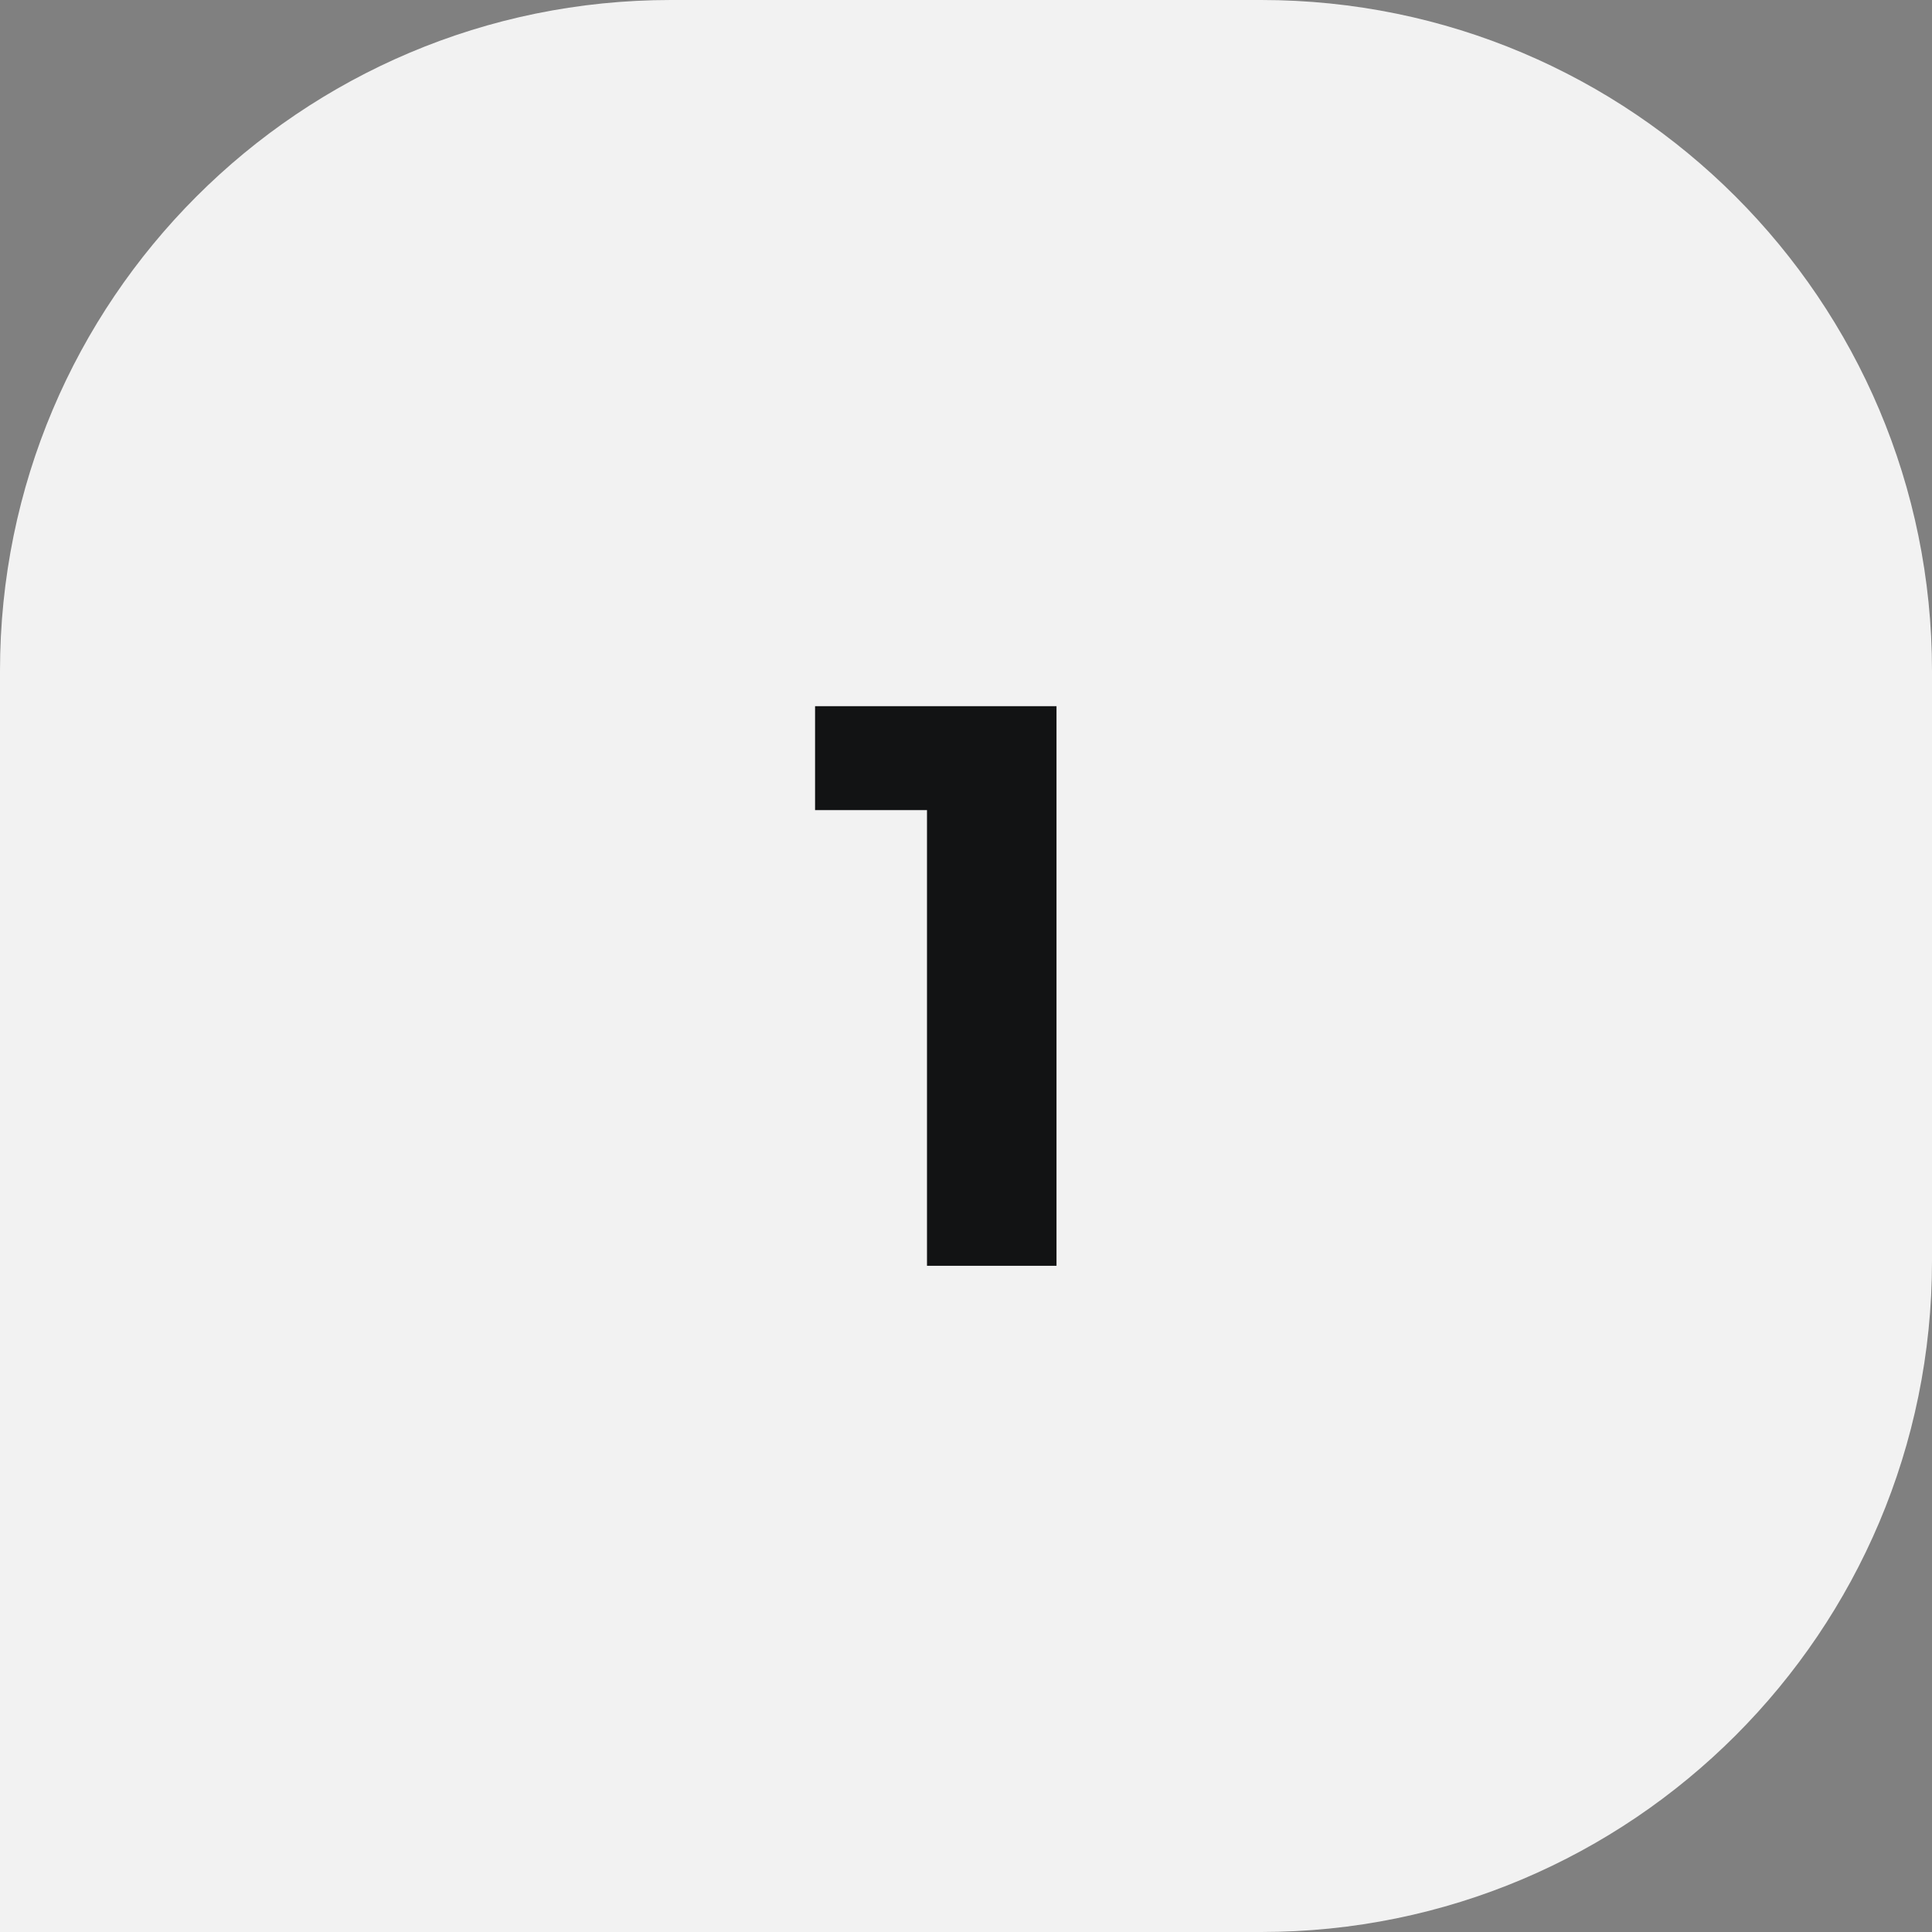 <svg width="58" height="58" viewBox="0 0 58 58" fill="none" xmlns="http://www.w3.org/2000/svg">
<rect x="0" y="0" width="58" height="58" fill="#808080" stroke="none"/>
<path d="M0 20.139C0 9.016 9.016 0 20.139 0H37.861C48.983 0 58 9.016 58 20.139V37.861C58 48.983 48.983 58 37.861 58H0V20.139Z" fill="#F2F2F2"/>
<path d="M31.717 21.2V38H27.829V24.32H24.469V21.2H31.717Z" fill="#121314"/>
</svg>
